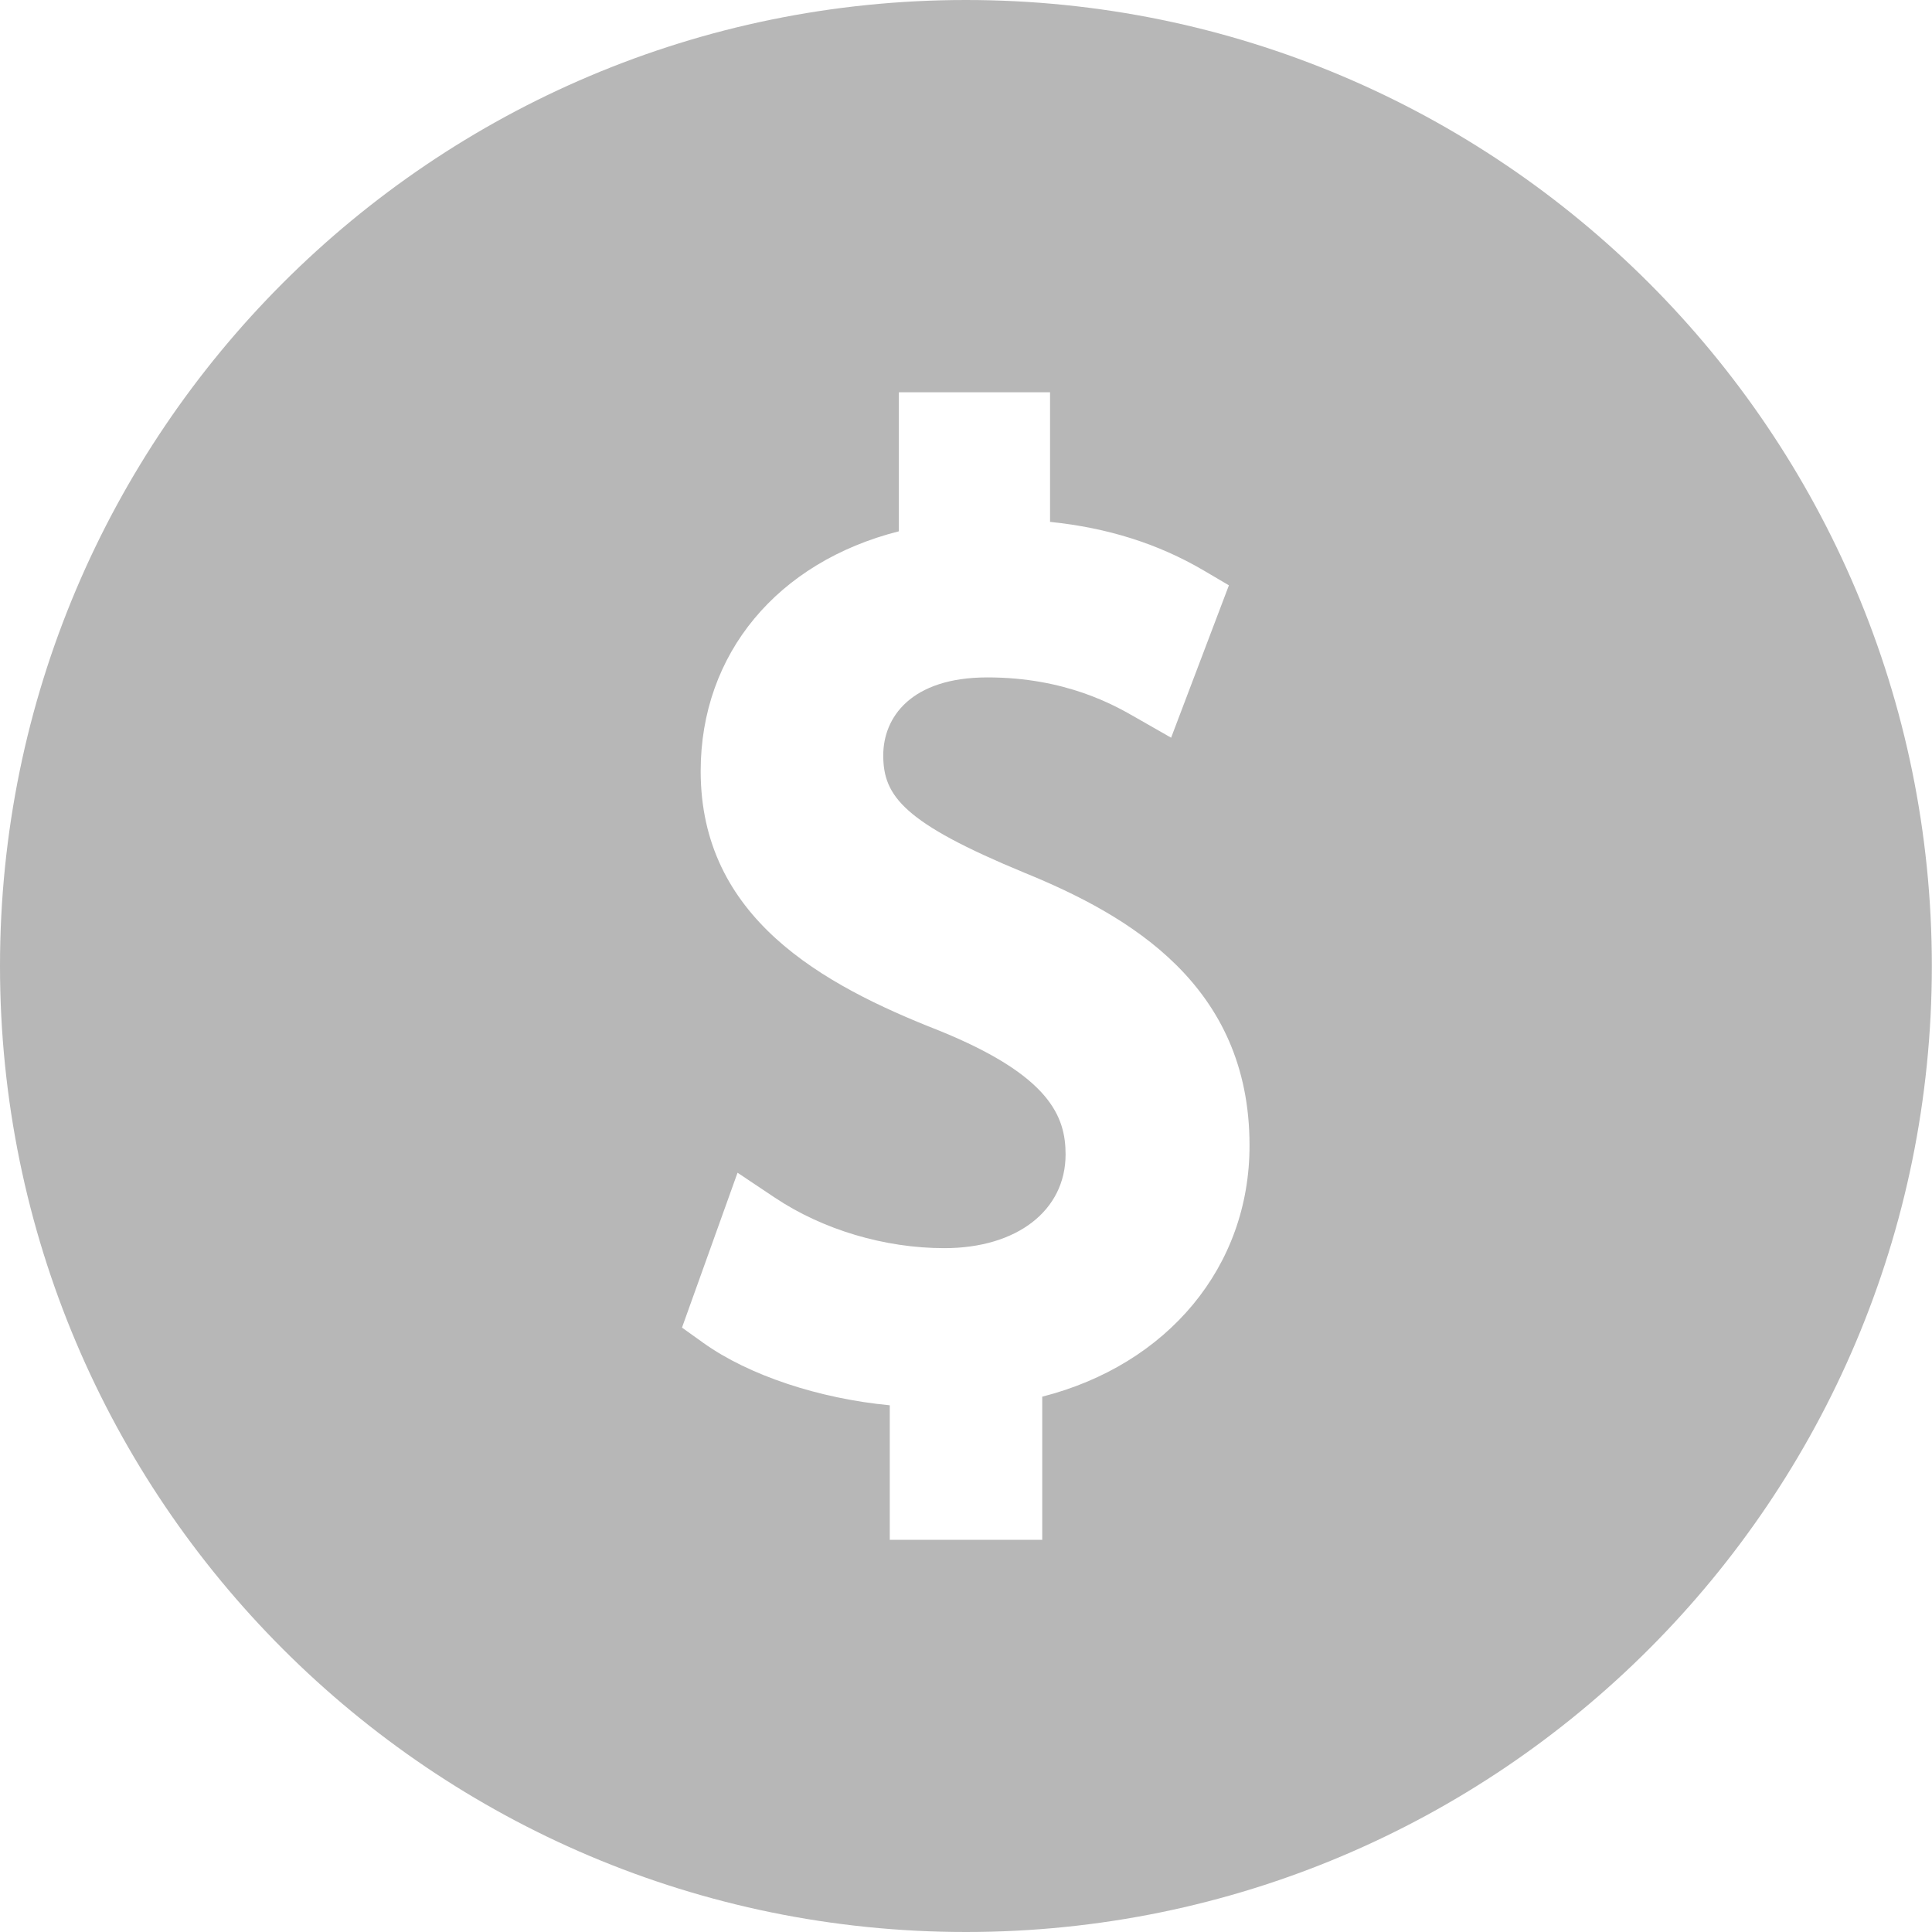 <?xml version="1.0" encoding="UTF-8"?>
<svg width="24px" height="24px" viewBox="0 0 24 24" version="1.1" xmlns="http://www.w3.org/2000/svg" xmlns:xlink="http://www.w3.org/1999/xlink">
    <title>price_ico@3x</title>
    <g id="desktop-1440" stroke="none" stroke-width="1" fill="none" fill-rule="evenodd">
        <g id="general_templates" transform="translate(-135, -977)" fill="#B7B7B7">
            <g id="Group-34" transform="translate(135, 896)">
                <g id="Group-32" transform="translate(0, 79)">
                    <g id="price_ico" transform="translate(0, 2)">
                        <g>
                            <path d="M11.999,0 C5.372,0 6.00852701e-13,5.373 6.00852701e-13,12 C6.00852701e-13,18.627 5.372,24 11.999,24 C18.626,24 23.998,18.628 23.998,12 C23.998,5.373 18.626,0 11.999,0 Z M12.947,17.35 L12.947,19.128 L11.053,19.128 L11.053,17.457 C10.176,17.374 9.301,17.085 8.739,16.683 L8.472,16.492 L9.162,14.568 L9.623,14.876 C10.22,15.276 10.99,15.505 11.731,15.505 C12.633,15.505 13.237,15.037 13.237,14.341 C13.237,13.873 13.047,13.362 11.665,12.802 C10.203,12.229 8.704,11.397 8.704,9.579 C8.704,8.119 9.659,6.982 11.166,6.6 L11.166,4.873 L13.044,4.873 L13.044,6.483 C13.758,6.556 14.385,6.754 14.95,7.085 L15.266,7.271 L14.548,9.164 L14.107,8.912 C13.847,8.762 13.238,8.415 12.267,8.415 C11.312,8.415 10.972,8.915 10.972,9.383 C10.972,9.89 11.225,10.221 12.727,10.842 C14.027,11.372 15.522,12.238 15.522,14.227 C15.525,15.736 14.504,16.953 12.947,17.35 L12.947,17.35 Z"></path>
                        </g>
                    </g>
                </g>
            </g>
        </g>
    </g>
</svg>